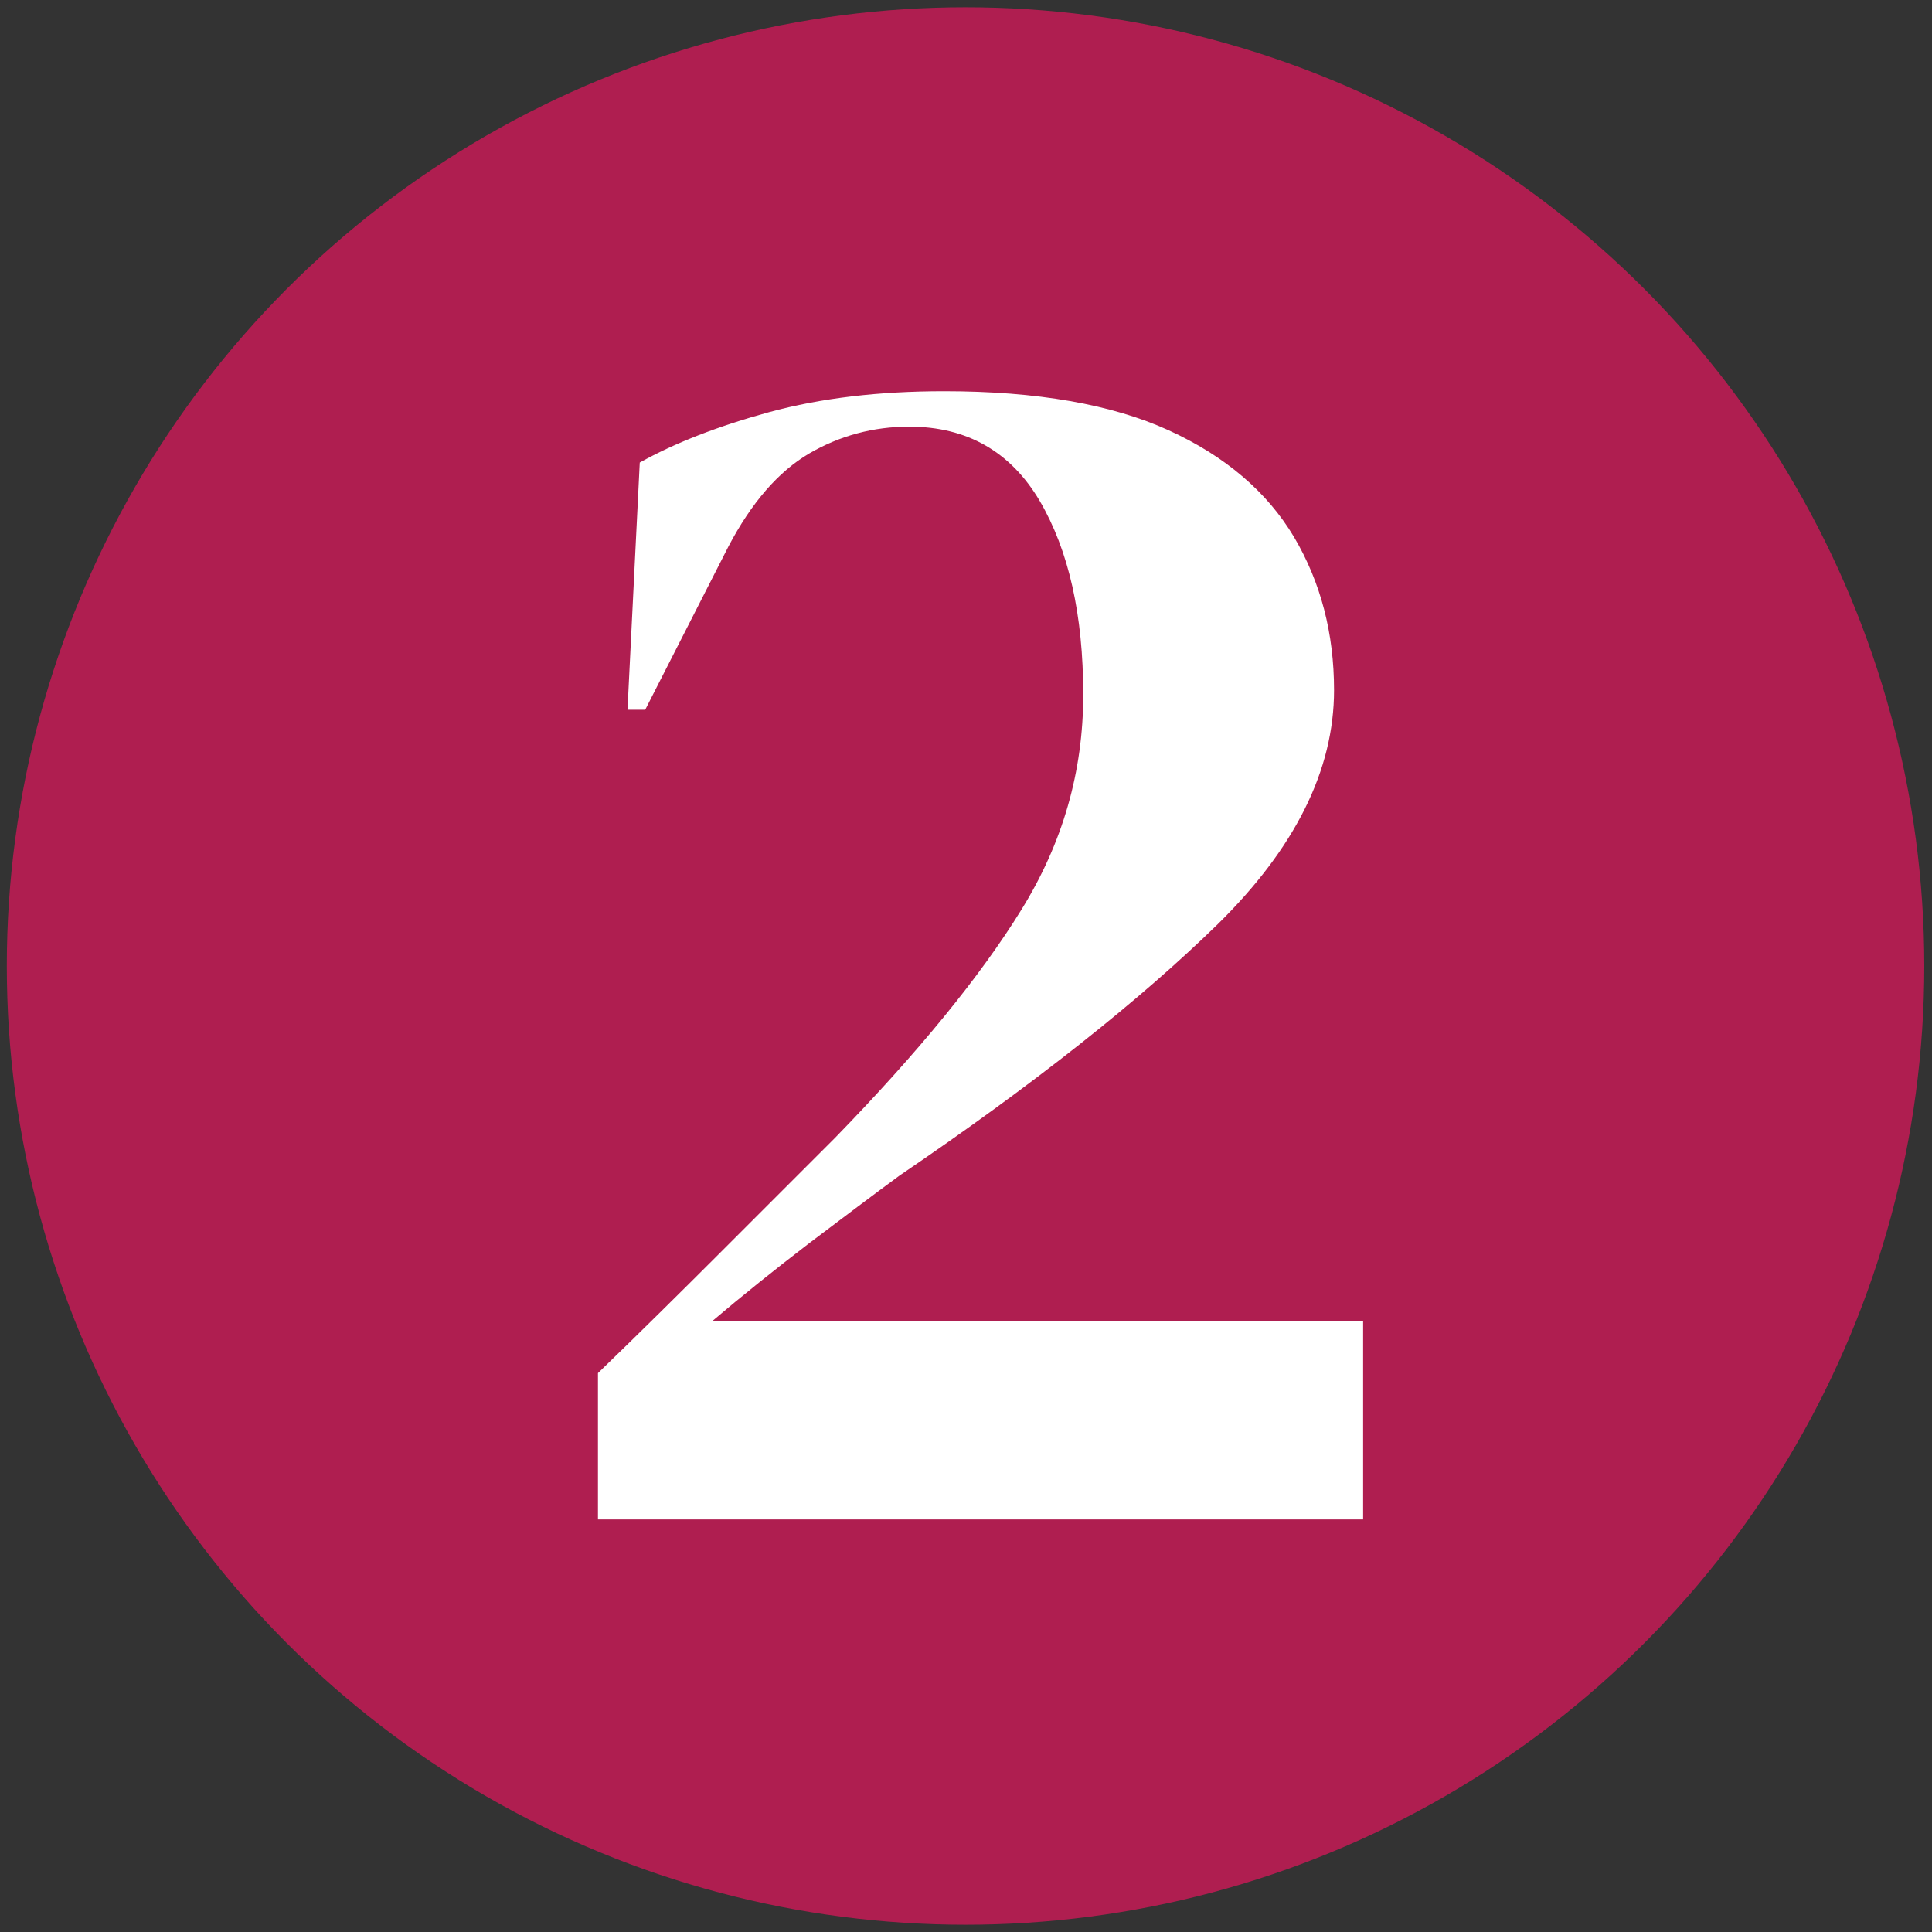 <svg xmlns="http://www.w3.org/2000/svg" xmlns:xlink="http://www.w3.org/1999/xlink" id="Ebene_1" x="0px" y="0px" viewBox="0 0 425.2 425.2" style="enable-background:new 0 0 425.2 425.2;" xml:space="preserve"><rect x="0" y="0" width="425.2" height="425.2" fill="#333333" stroke="none"/><style type="text/css">	.st0{fill:#AF1E50;}	.st1{fill:#FFFFFF;}</style><circle class="st0" cx="212.5" cy="212.6" r="211"></circle><g>	<path class="st1" d="M138.1,156.2l2.7-54.4c7.7-4.3,17.2-8,28.5-11.1c11.4-3.1,24.2-4.6,38.5-4.6c20.4,0,36.9,2.9,49.4,8.6  s21.7,13.6,27.6,23.5c5.9,10,8.8,21.2,8.8,33.7c0,17.6-8.6,34.8-25.6,51.5c-17.1,16.7-40.4,35.2-70,55.3  c-5.6,4.1-12.2,9.1-19.9,14.9c-7.7,5.9-14.8,11.6-21.4,17.2H300v43.6H131.6v-32.2c9.2-8.9,18.2-17.8,27-26.6  c8.8-8.8,17.2-17.2,25.1-25.1c18.4-18.9,32.1-35.7,41.1-50.3c9.1-14.7,13.6-30.4,13.6-47.3c0-17.6-3.2-31.8-9.6-42.7  c-6.4-10.8-16-16.3-28.7-16.3c-7.9,0-15.3,2-22,5.9c-6.8,4-12.7,10.8-17.8,20.5L142,156.2H138.1z"></path></g></svg>